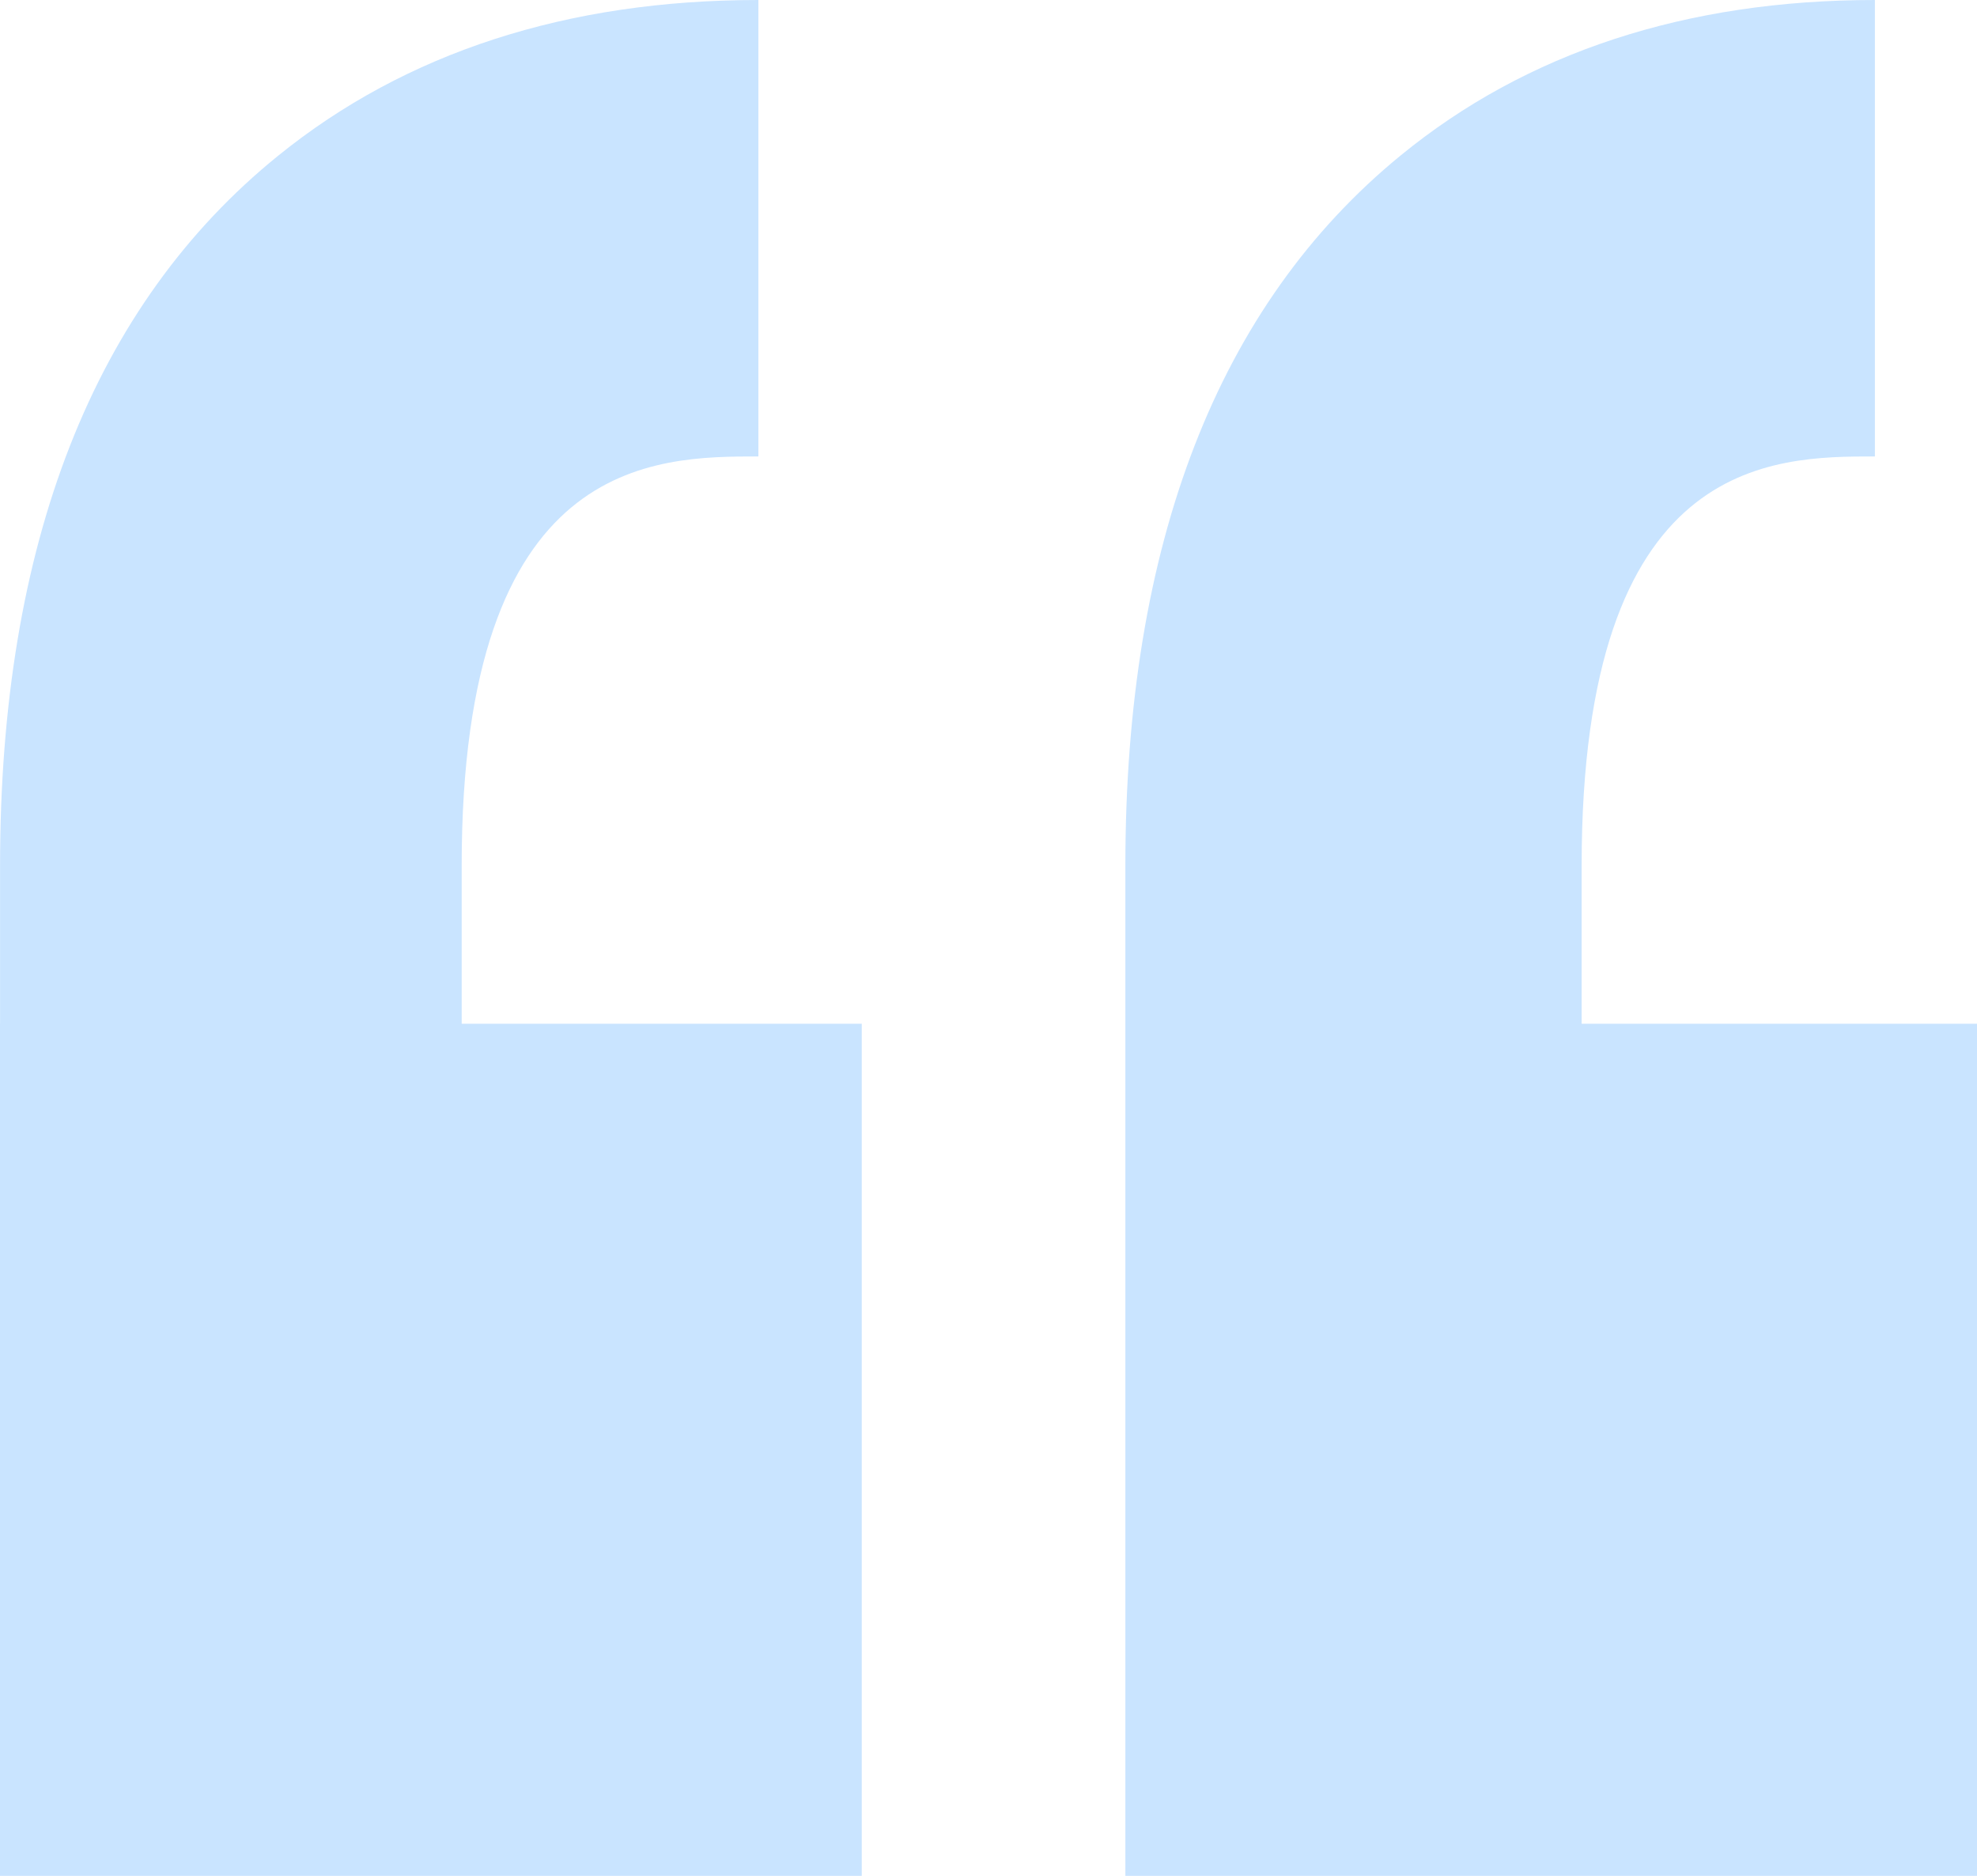 <svg xmlns="http://www.w3.org/2000/svg" width="195" height="185" fill="none" viewBox="0 0 195 185"><path fill="#C9E4FF" fill-rule="evenodd" d="M138.117 15.36C120.128 30.088 111 53.64 111 85.352V185h84v-84.038h-38.996v-15.61c0-40.335 18.818-40.335 28.925-40.335V0c-18.618 0-34.371 5.163-46.812 15.36Zm-110.685 0C9.23 30.088.006 53.64.006 85.352v15.61H0V185h85v-84.038H45.537v-15.61c0-40.335 19.04-40.335 29.267-40.335V0C55.959 0 40.026 5.163 27.432 15.36Z" clip-rule="evenodd"/></svg>